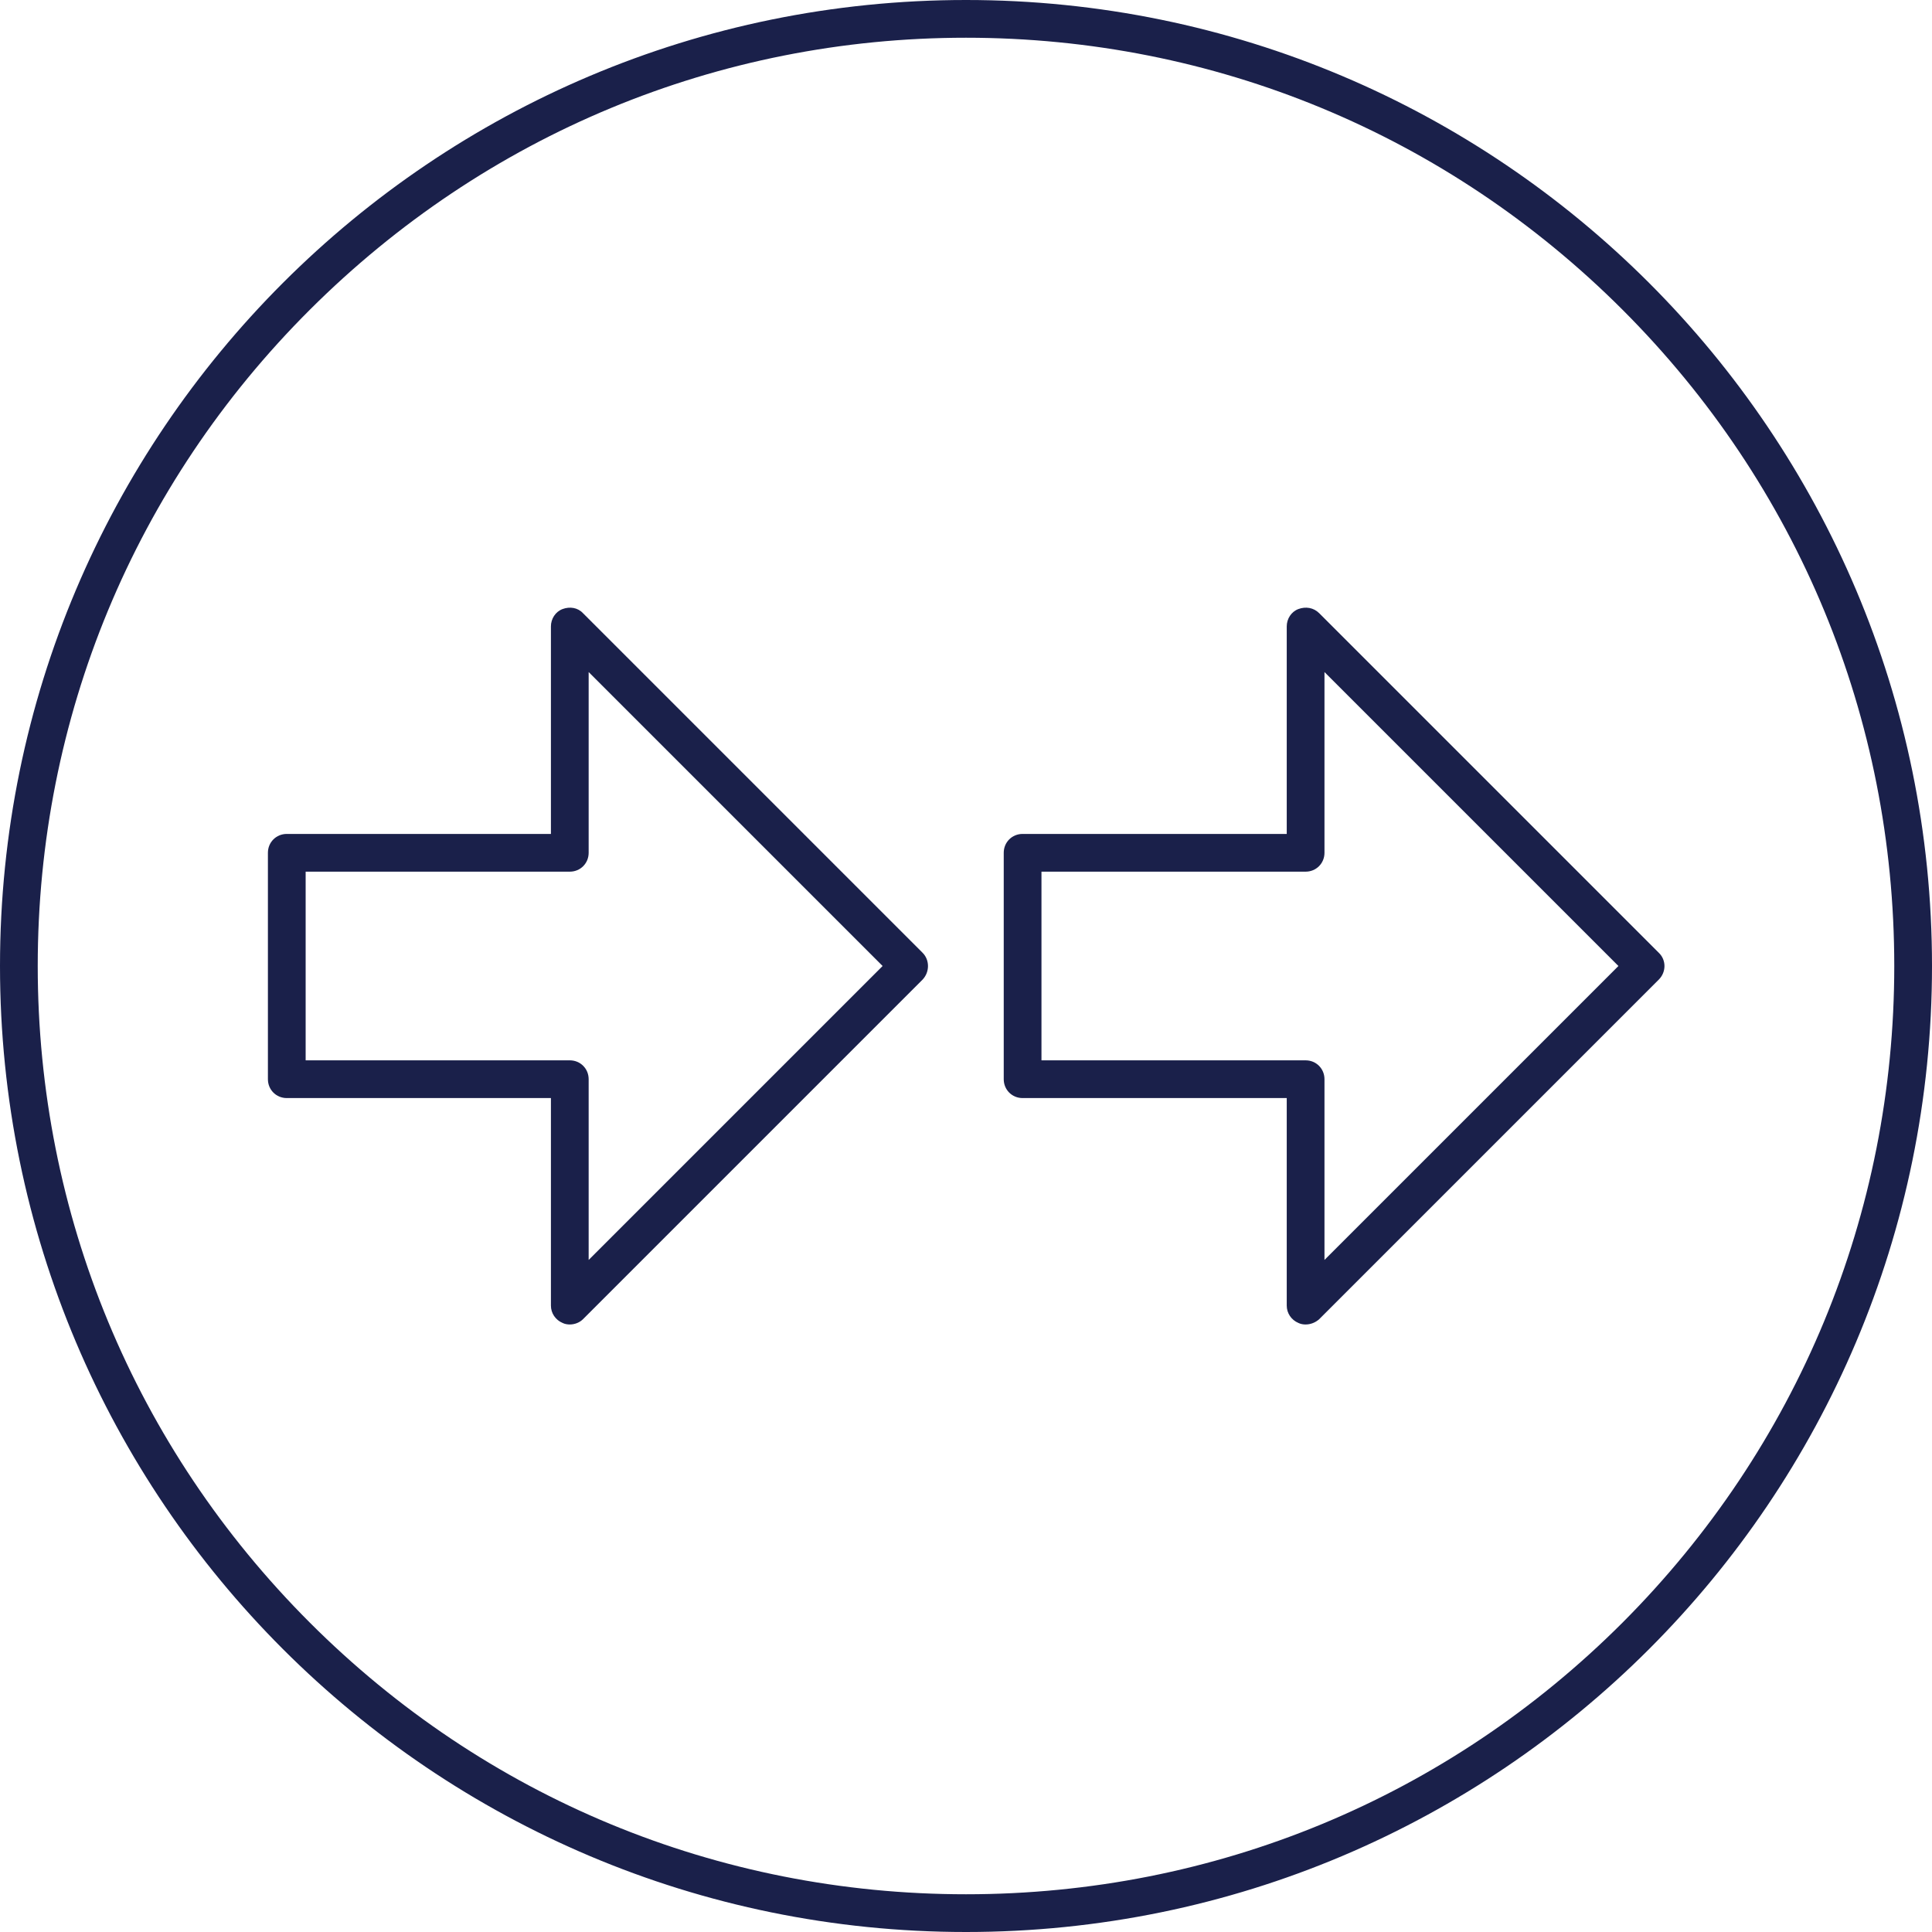 <?xml version="1.0" encoding="UTF-8"?>
<!-- Generator: Adobe Illustrator 23.0.0, SVG Export Plug-In . SVG Version: 6.00 Build 0)  -->
<svg xmlns="http://www.w3.org/2000/svg" xmlns:xlink="http://www.w3.org/1999/xlink" version="1.1" id="Layer_1" x="0px" y="0px" viewBox="0 0 512 512" style="enable-background:new 0 0 512 512;" xml:space="preserve">
<style type="text/css">
	.st0{fill:#1A204A;}
</style>
<g id="Icon">
	<path id="_28" class="st0" d="M256,0C114.6,0,0,114.6,0,256s114.6,256,256,256c141.4,0,256-114.6,256-256S397.4,0,256,0z M430,430   c-46.5,46.5-108.2,72-174,72s-127.5-25.6-173.9-72S10,321.7,10,256S35.6,128.5,82.1,82.1S190.3,10,256,10s127.5,25.6,174,72.1   s72,108.2,72,173.9S476.4,383.5,430,430z M346,351c-0.6,0-1.3-0.1-1.9-0.4c-1.9-0.8-3.1-2.6-3.1-4.6v-55h-70c-2.8,0-5-2.2-5-5v-60   c0-2.8,2.2-5,5-5h70v-55c0-2,1.2-3.9,3.1-4.6s4-0.4,5.5,1.1l90,90c2,1.9,2,5.1,0,7.1l-90,90C348.6,350.5,347.3,351,346,351L346,351   z M276,281h70c2.8,0,5,2.2,5,5v47.9l77.9-77.9L351,178.1V226c0,2.8-2.2,5-5,5h-70V281z M151,351c-0.6,0-1.3-0.1-1.9-0.4   c-1.9-0.8-3.1-2.6-3.1-4.6v-55H76c-2.8,0-5-2.2-5-5v-60c0-2.8,2.2-5,5-5h70v-55c0-2,1.2-3.9,3.1-4.6s4-0.4,5.4,1.1l90,90   c1.9,1.9,1.9,5.1,0,7.1l-90,90C153.6,350.5,152.3,351,151,351L151,351z M81,281h70c2.8,0,5,2.2,5,5v47.9l77.9-77.9L156,178.1V226   c0,2.8-2.2,5-5,5H81V281z"></path>
</g>
</svg>
